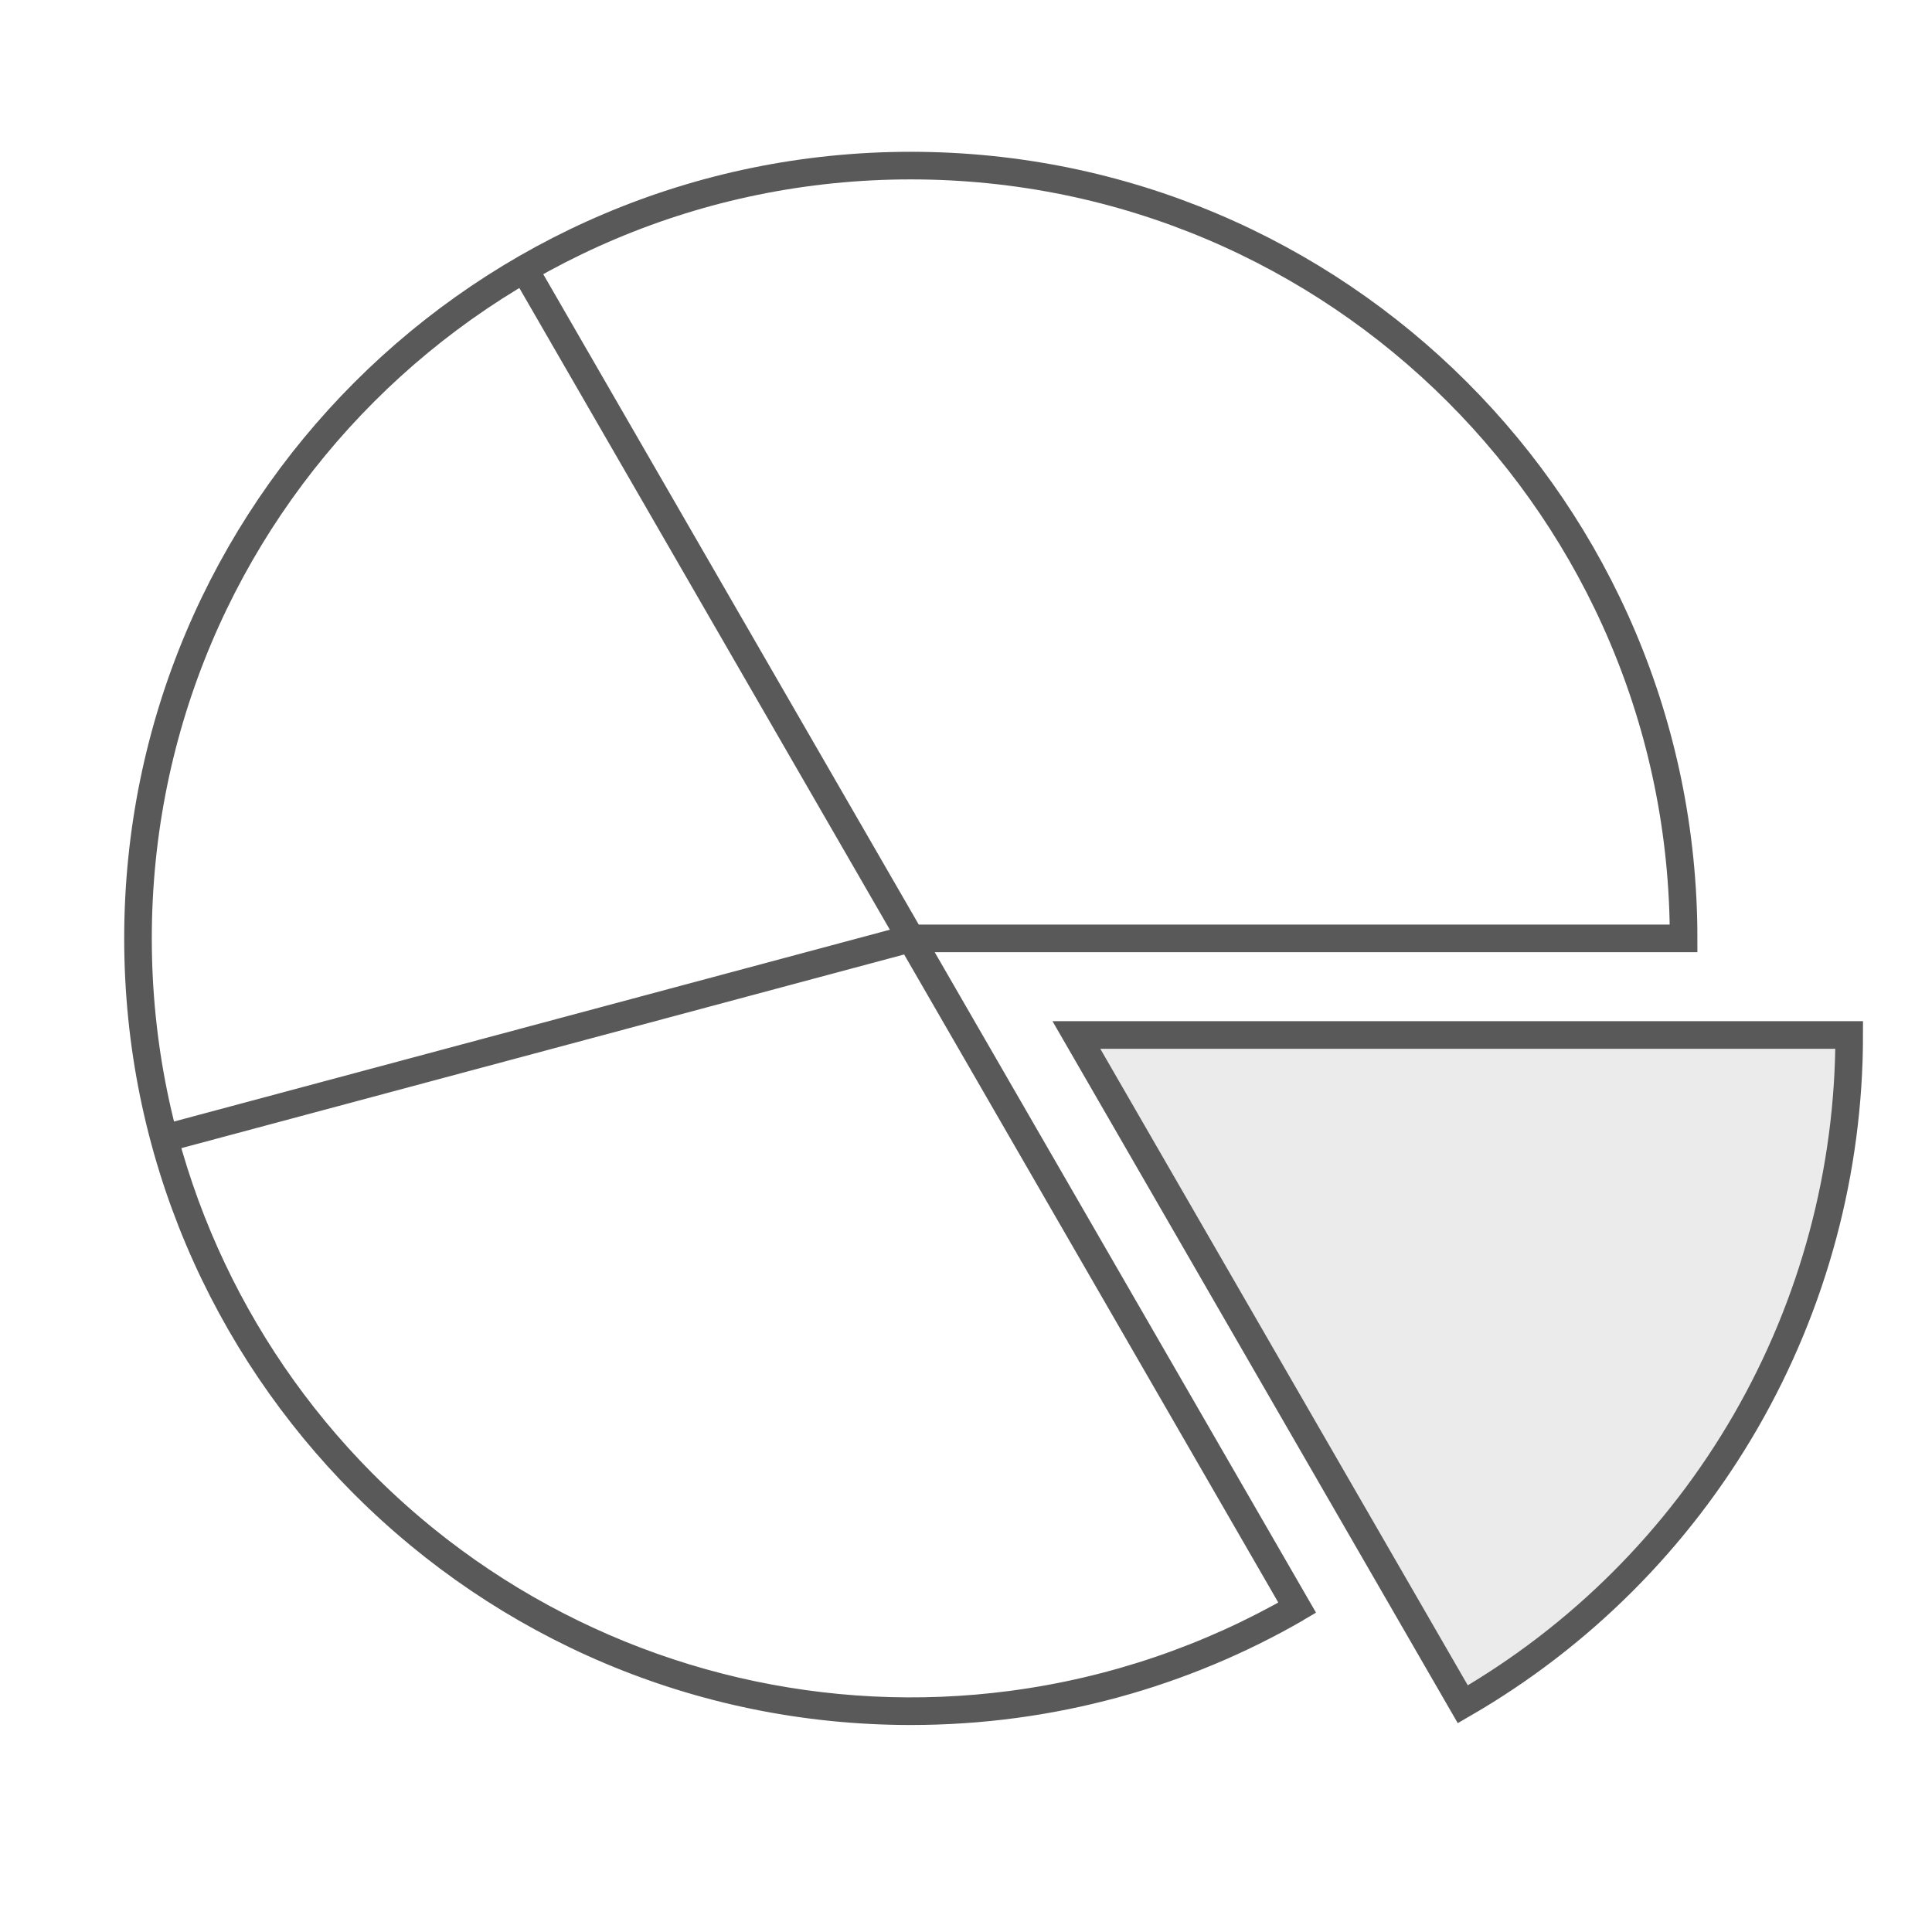 <svg width="70" height="70" viewBox="0 0 70 70" fill="none" xmlns="http://www.w3.org/2000/svg">
<path d="M19 9.752L33 34M33 34L5.954 41.247C7.712 47.809 11.796 53.507 17.444 57.281C23.092 61.055 29.92 62.647 36.655 61.76C40.318 61.278 43.818 60.081 46.969 58.267L47 58.249L33 34ZM33 34L61 34C61 18.536 48.464 6 33 6C17.536 6 5 18.536 5 34C5 49.464 17.536 62 33 62C38.091 62 42.865 60.641 46.978 58.267" stroke="#595959"/>
<path d="M67 37.5C67 42.415 65.706 47.243 63.249 51.5C60.791 55.757 57.257 59.291 53 61.749L39 37.5H67Z" fill="black" fill-opacity="0.08" stroke="#595959"/>
</svg>
